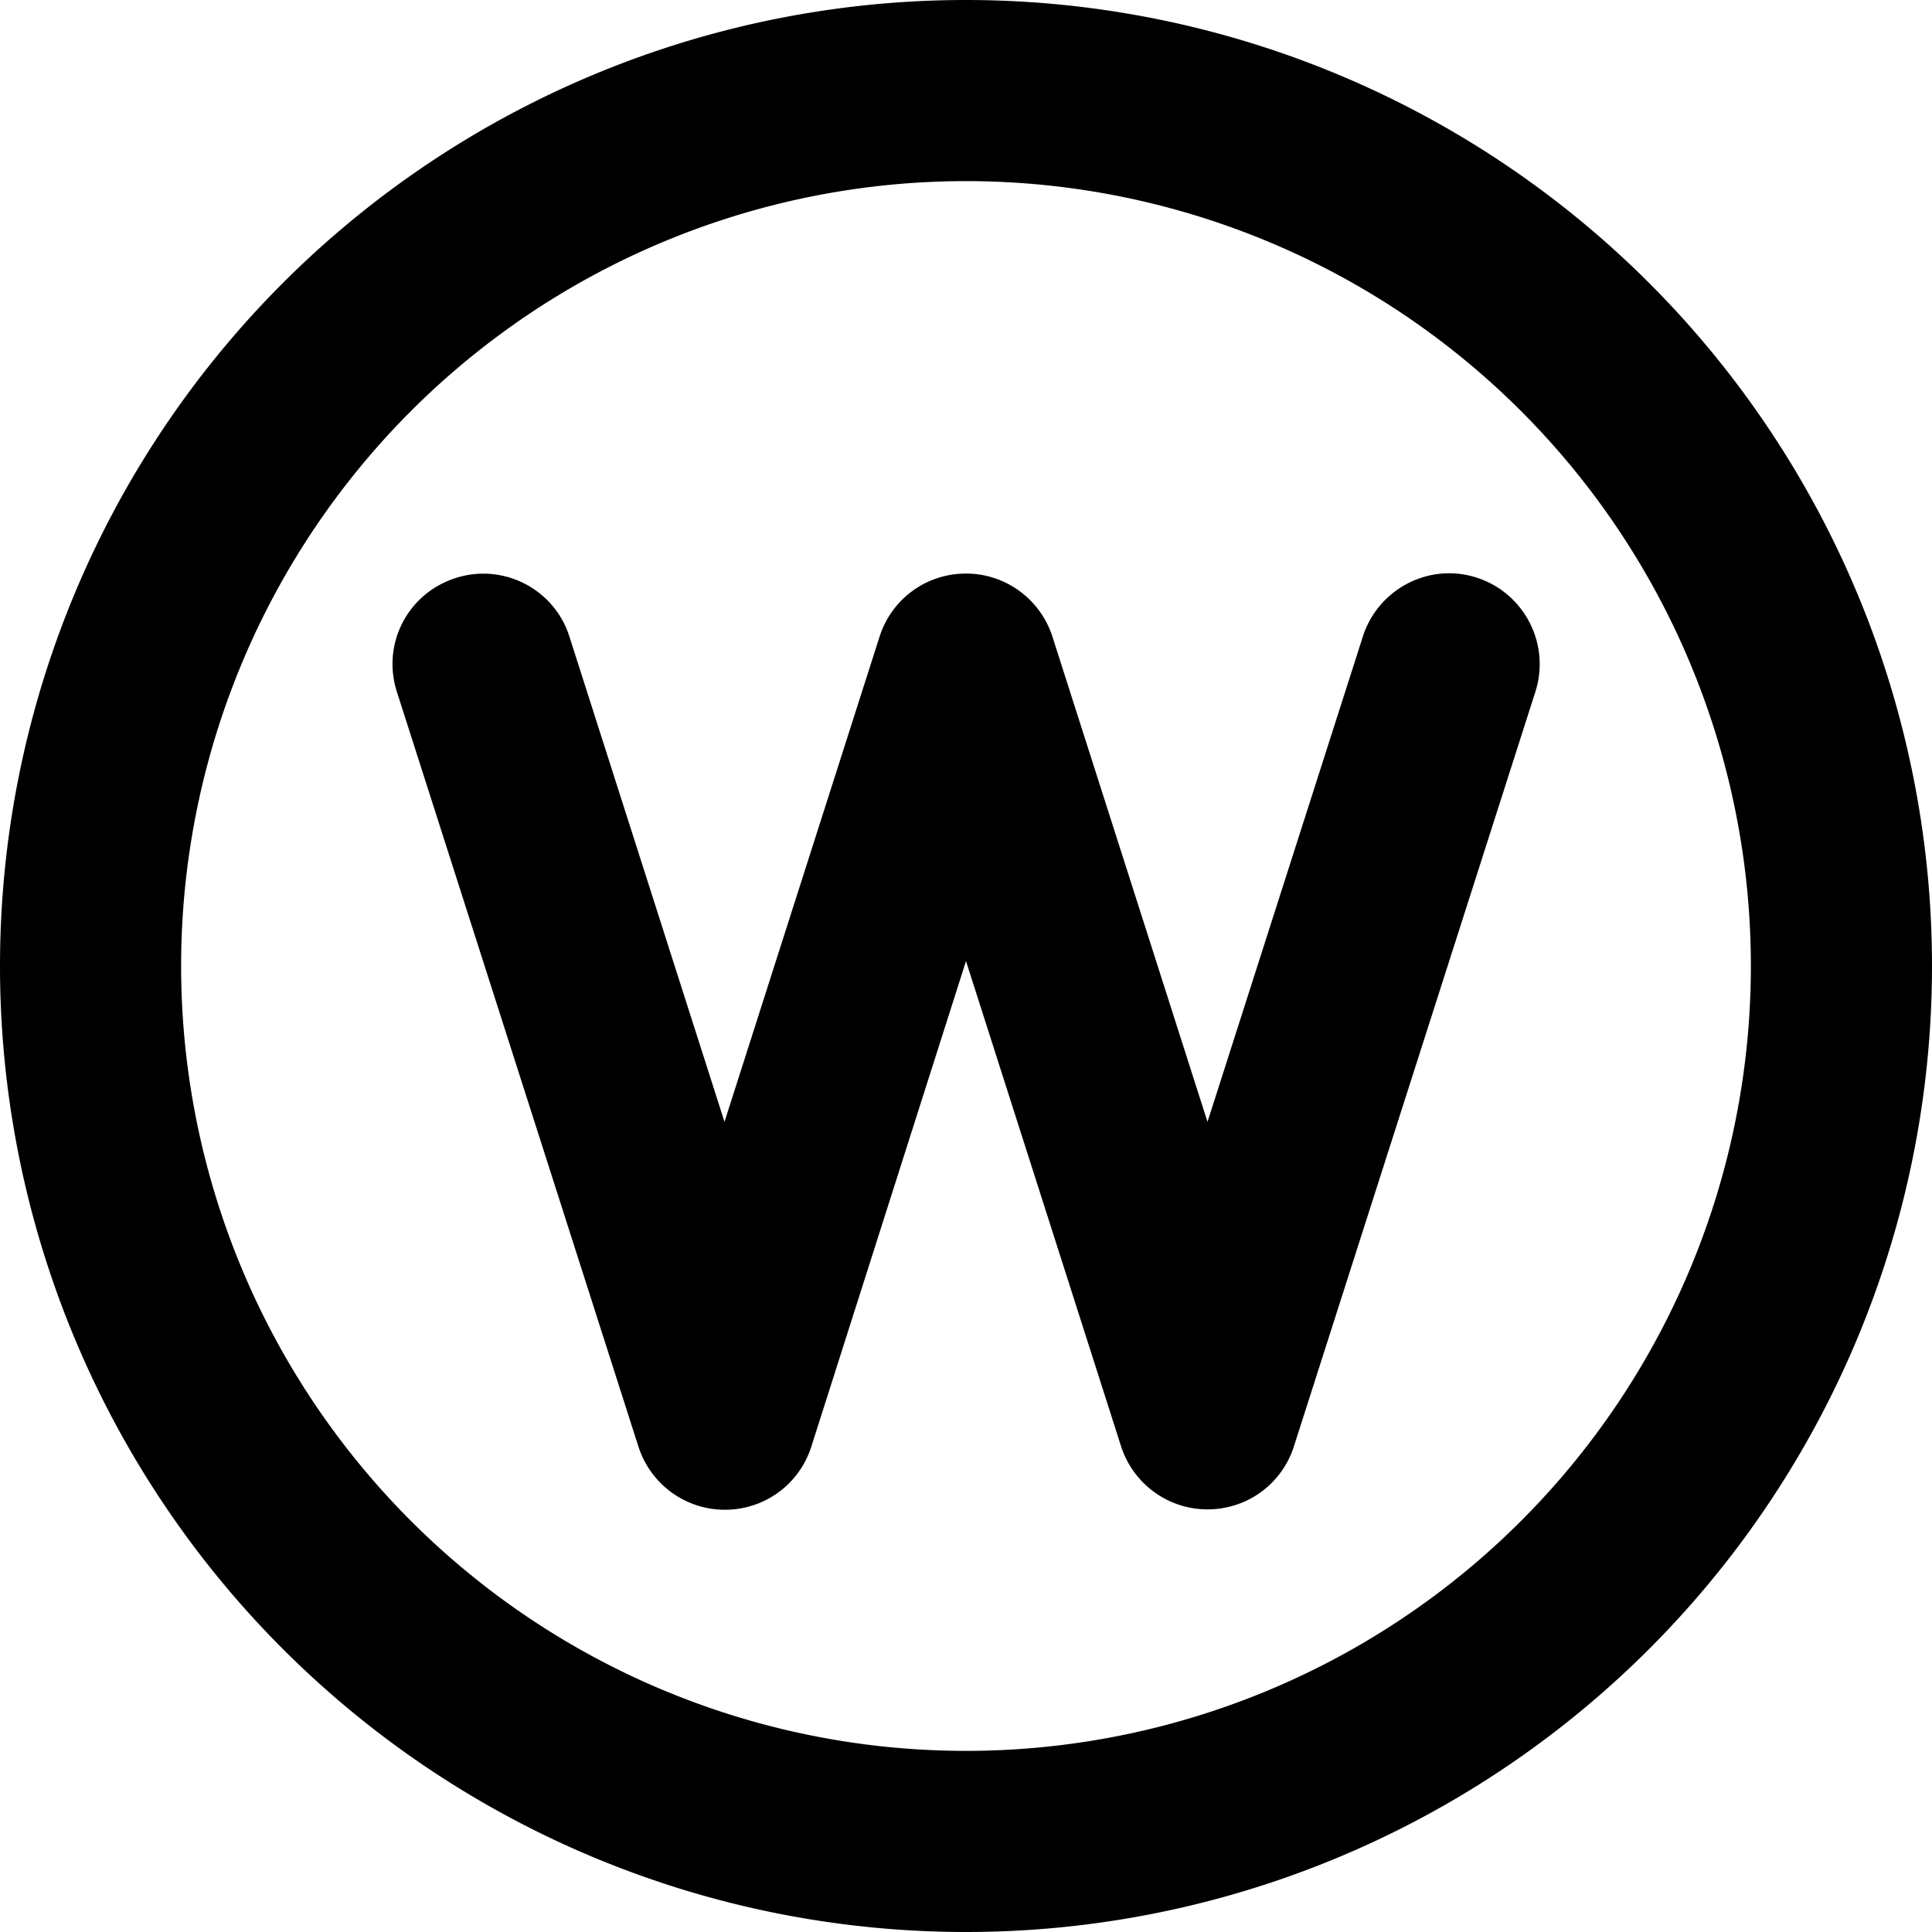 <svg xmlns="http://www.w3.org/2000/svg" viewBox="0 0 512 512"><!--! Font Awesome Pro 6.5.1 by @fontawesome - https://fontawesome.com License - https://fontawesome.com/license (Commercial License) Copyright 2023 Fonticons, Inc. --><path d="M256 48a208 208 0 1 1 0 416 208 208 0 1 1 0-416zm0 464A256 256 0 1 0 256 0a256 256 0 1 0 0 512zM150.9 168.7c-4-12.6-17.5-19.6-30.2-15.5s-19.6 17.5-15.5 30.2l64 200c3.2 9.9 12.4 16.7 22.9 16.7s19.7-6.7 22.9-16.7L256 254.7l41.1 128.6c3.2 9.9 12.4 16.7 22.9 16.7s19.7-6.7 22.9-16.7l64-200c4-12.6-2.9-26.1-15.5-30.2s-26.1 2.9-30.2 15.5L320 297.3 278.9 168.7c-3.2-9.9-12.4-16.7-22.9-16.7s-19.7 6.7-22.9 16.7L192 297.3 150.9 168.7z"/></svg>